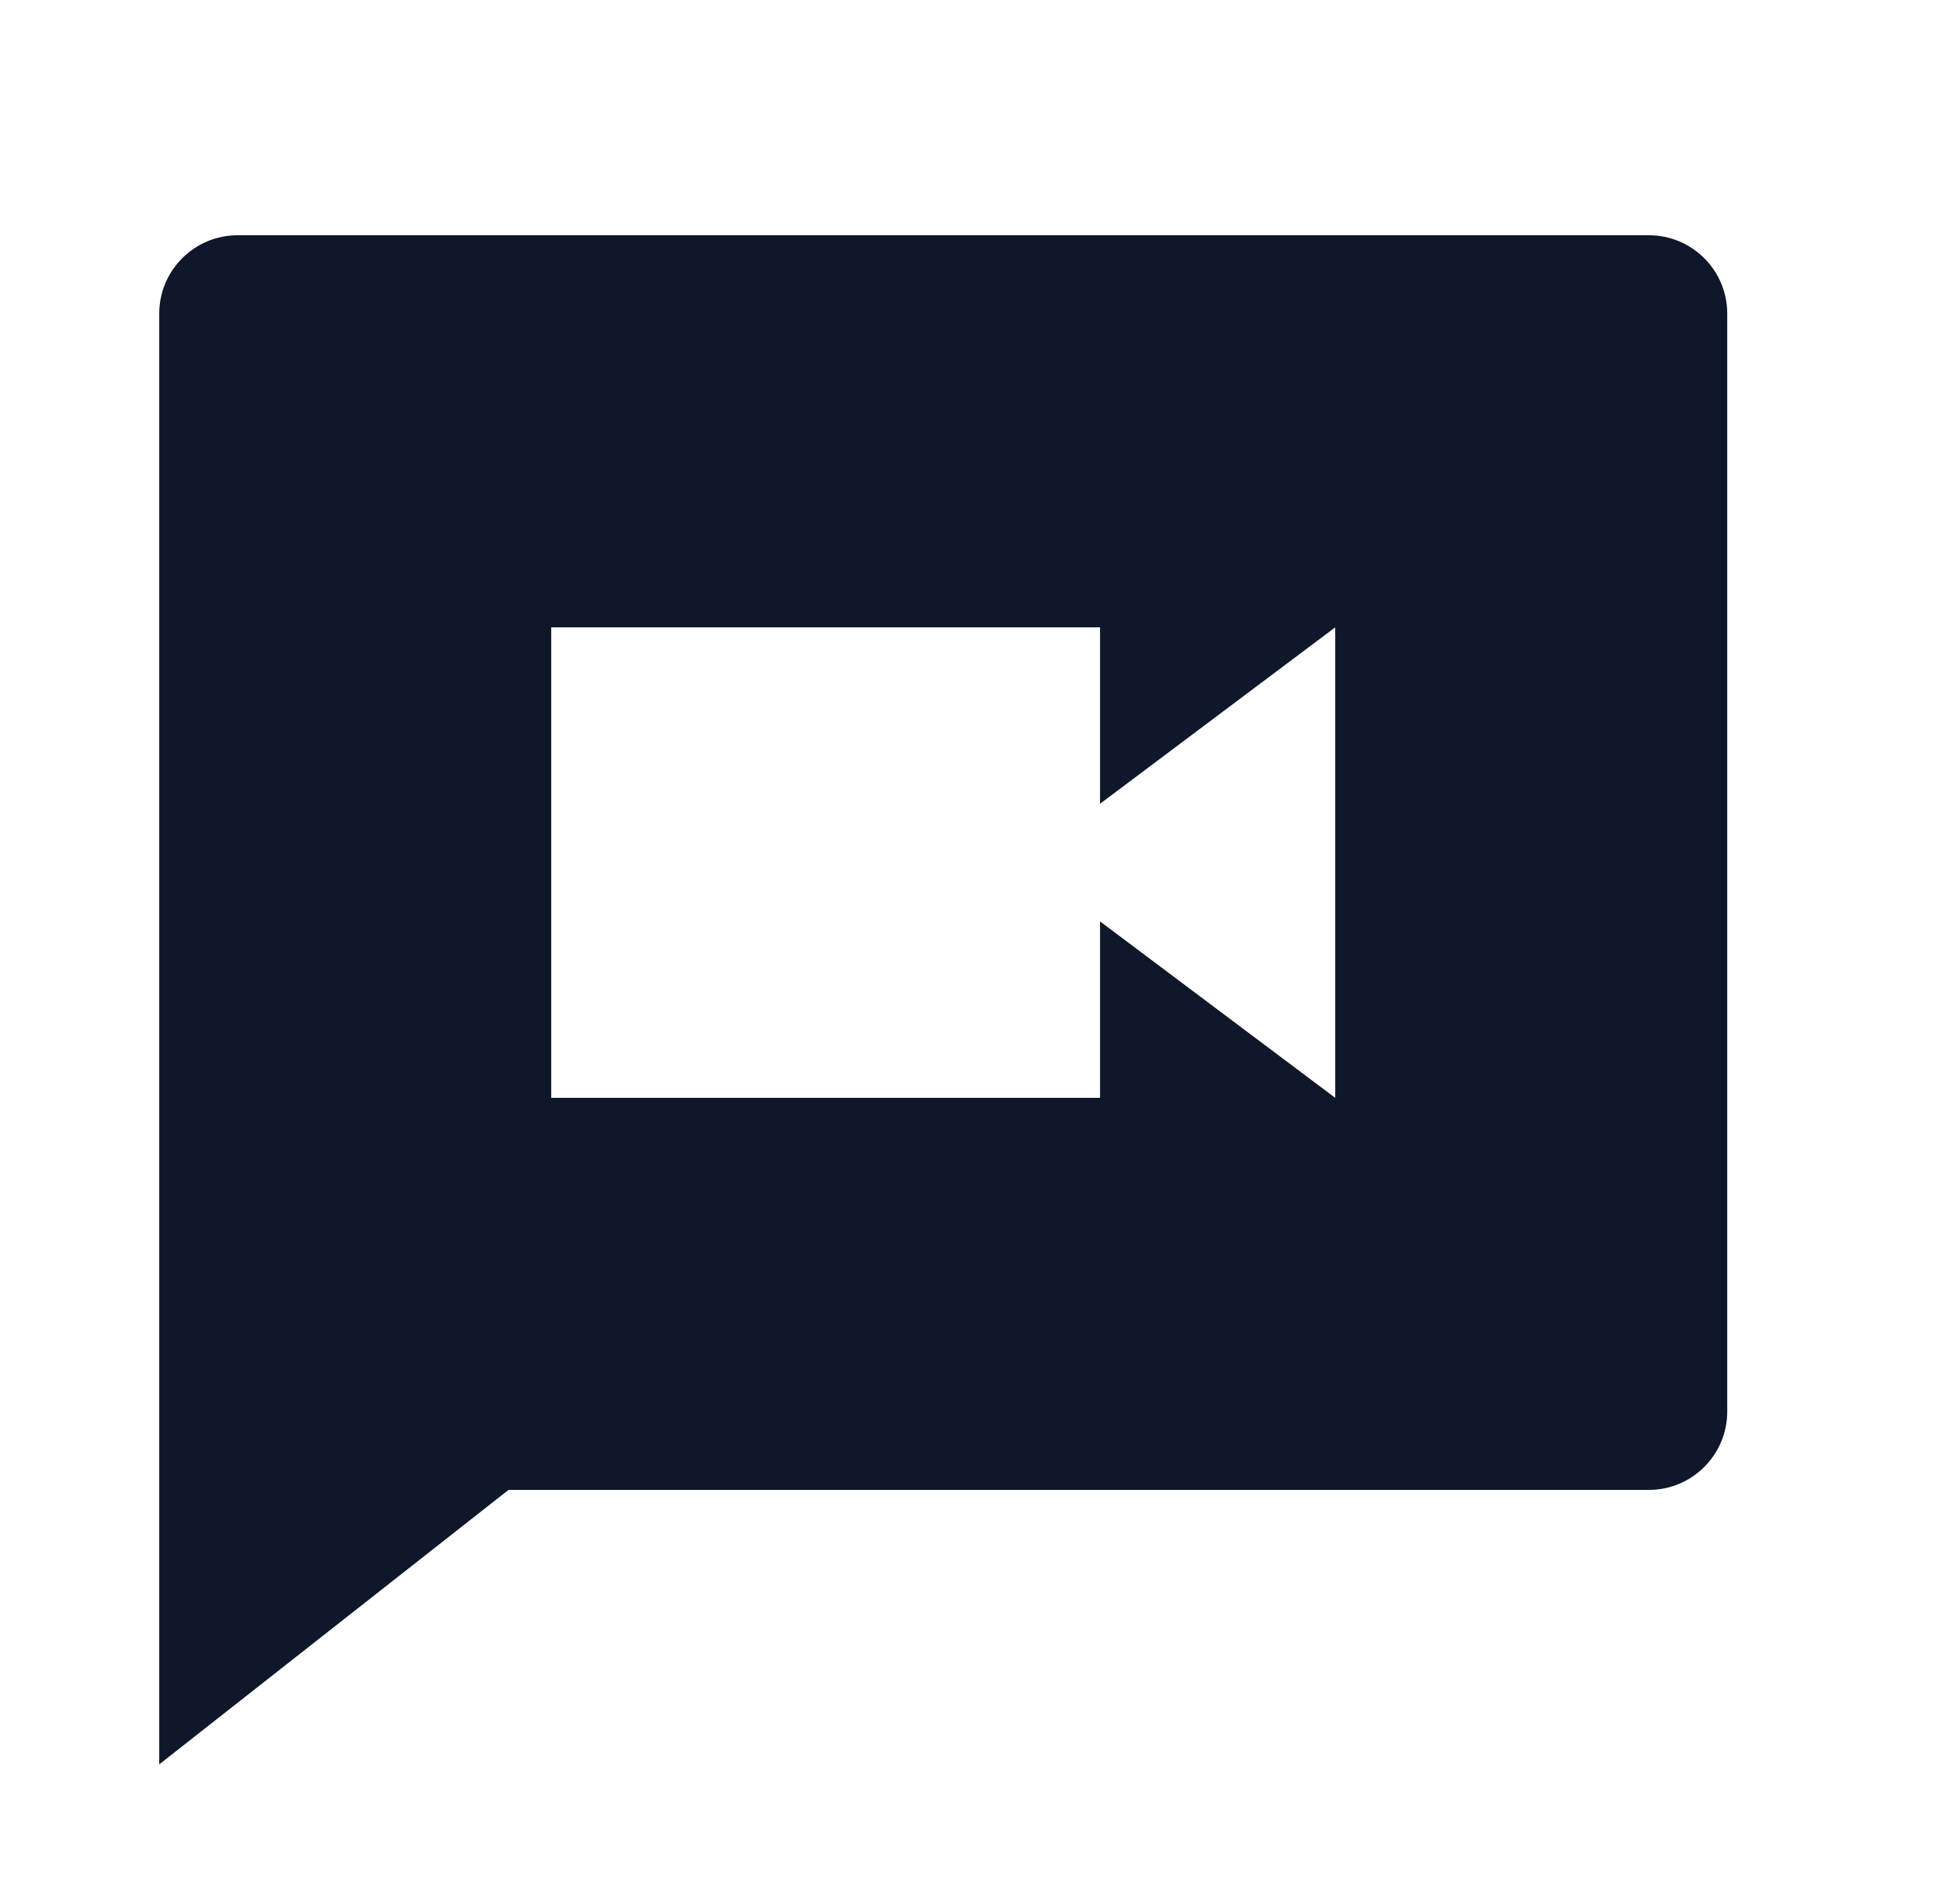 <svg width="25" height="24" viewBox="0 0 25 24" fill="none" xmlns="http://www.w3.org/2000/svg">
<path d="M6.486 19L2.031 22.5V4C2.031 3.448 2.479 3 3.031 3H21.031C21.584 3 22.031 3.448 22.031 4V18C22.031 18.552 21.584 19 21.031 19H6.486ZM14.031 10.25V8H7.031V14H14.031V11.75L17.031 14V8L14.031 10.25Z" fill="#0F172A"/>
</svg>

